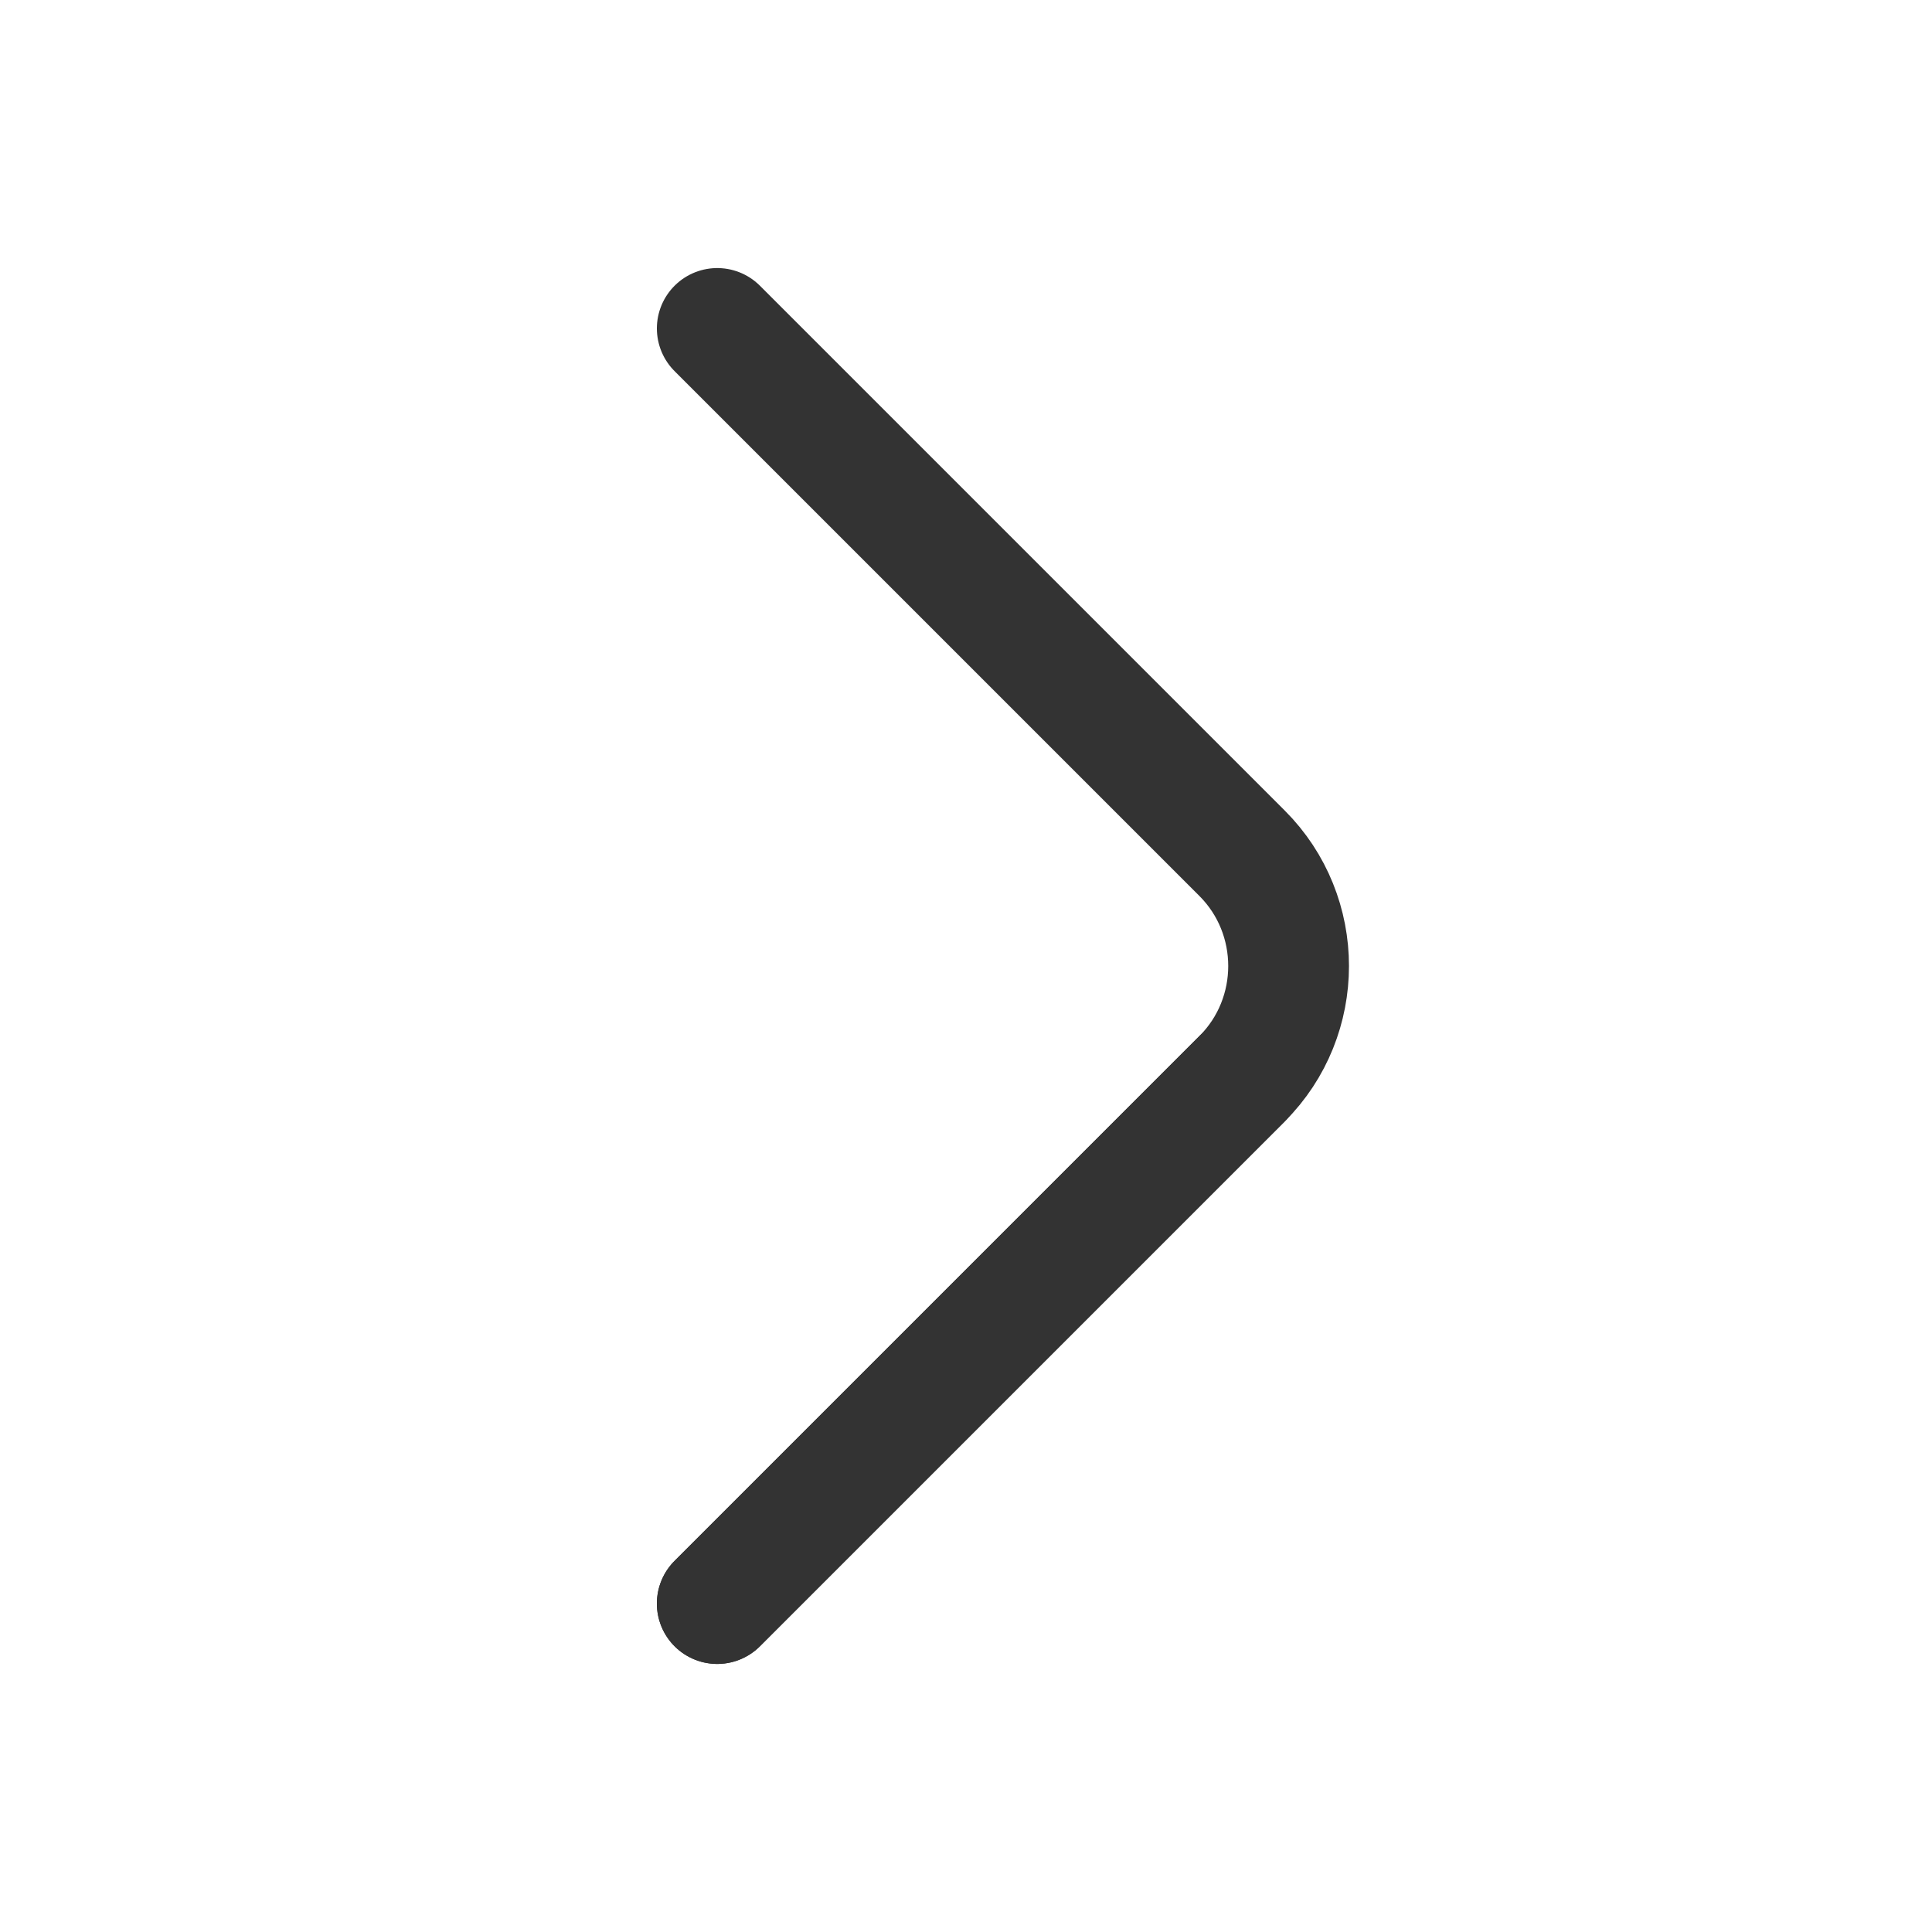 <?xml version="1.0" encoding="UTF-8"?> <svg xmlns="http://www.w3.org/2000/svg" width="24" height="24" viewBox="0 0 24 24" fill="none"><path d="M8.91 19.92L15.43 13.4C16.2 12.63 16.2 11.37 15.43 10.6L8.91 4.08" stroke="#333333" stroke-width="1.5" stroke-miterlimit="10" stroke-linecap="round" stroke-linejoin="round"></path><path d="M8.91 19.92L15.43 13.4" stroke="#333333" stroke-width="1.5" stroke-miterlimit="10" stroke-linecap="round" stroke-linejoin="round"></path></svg> 